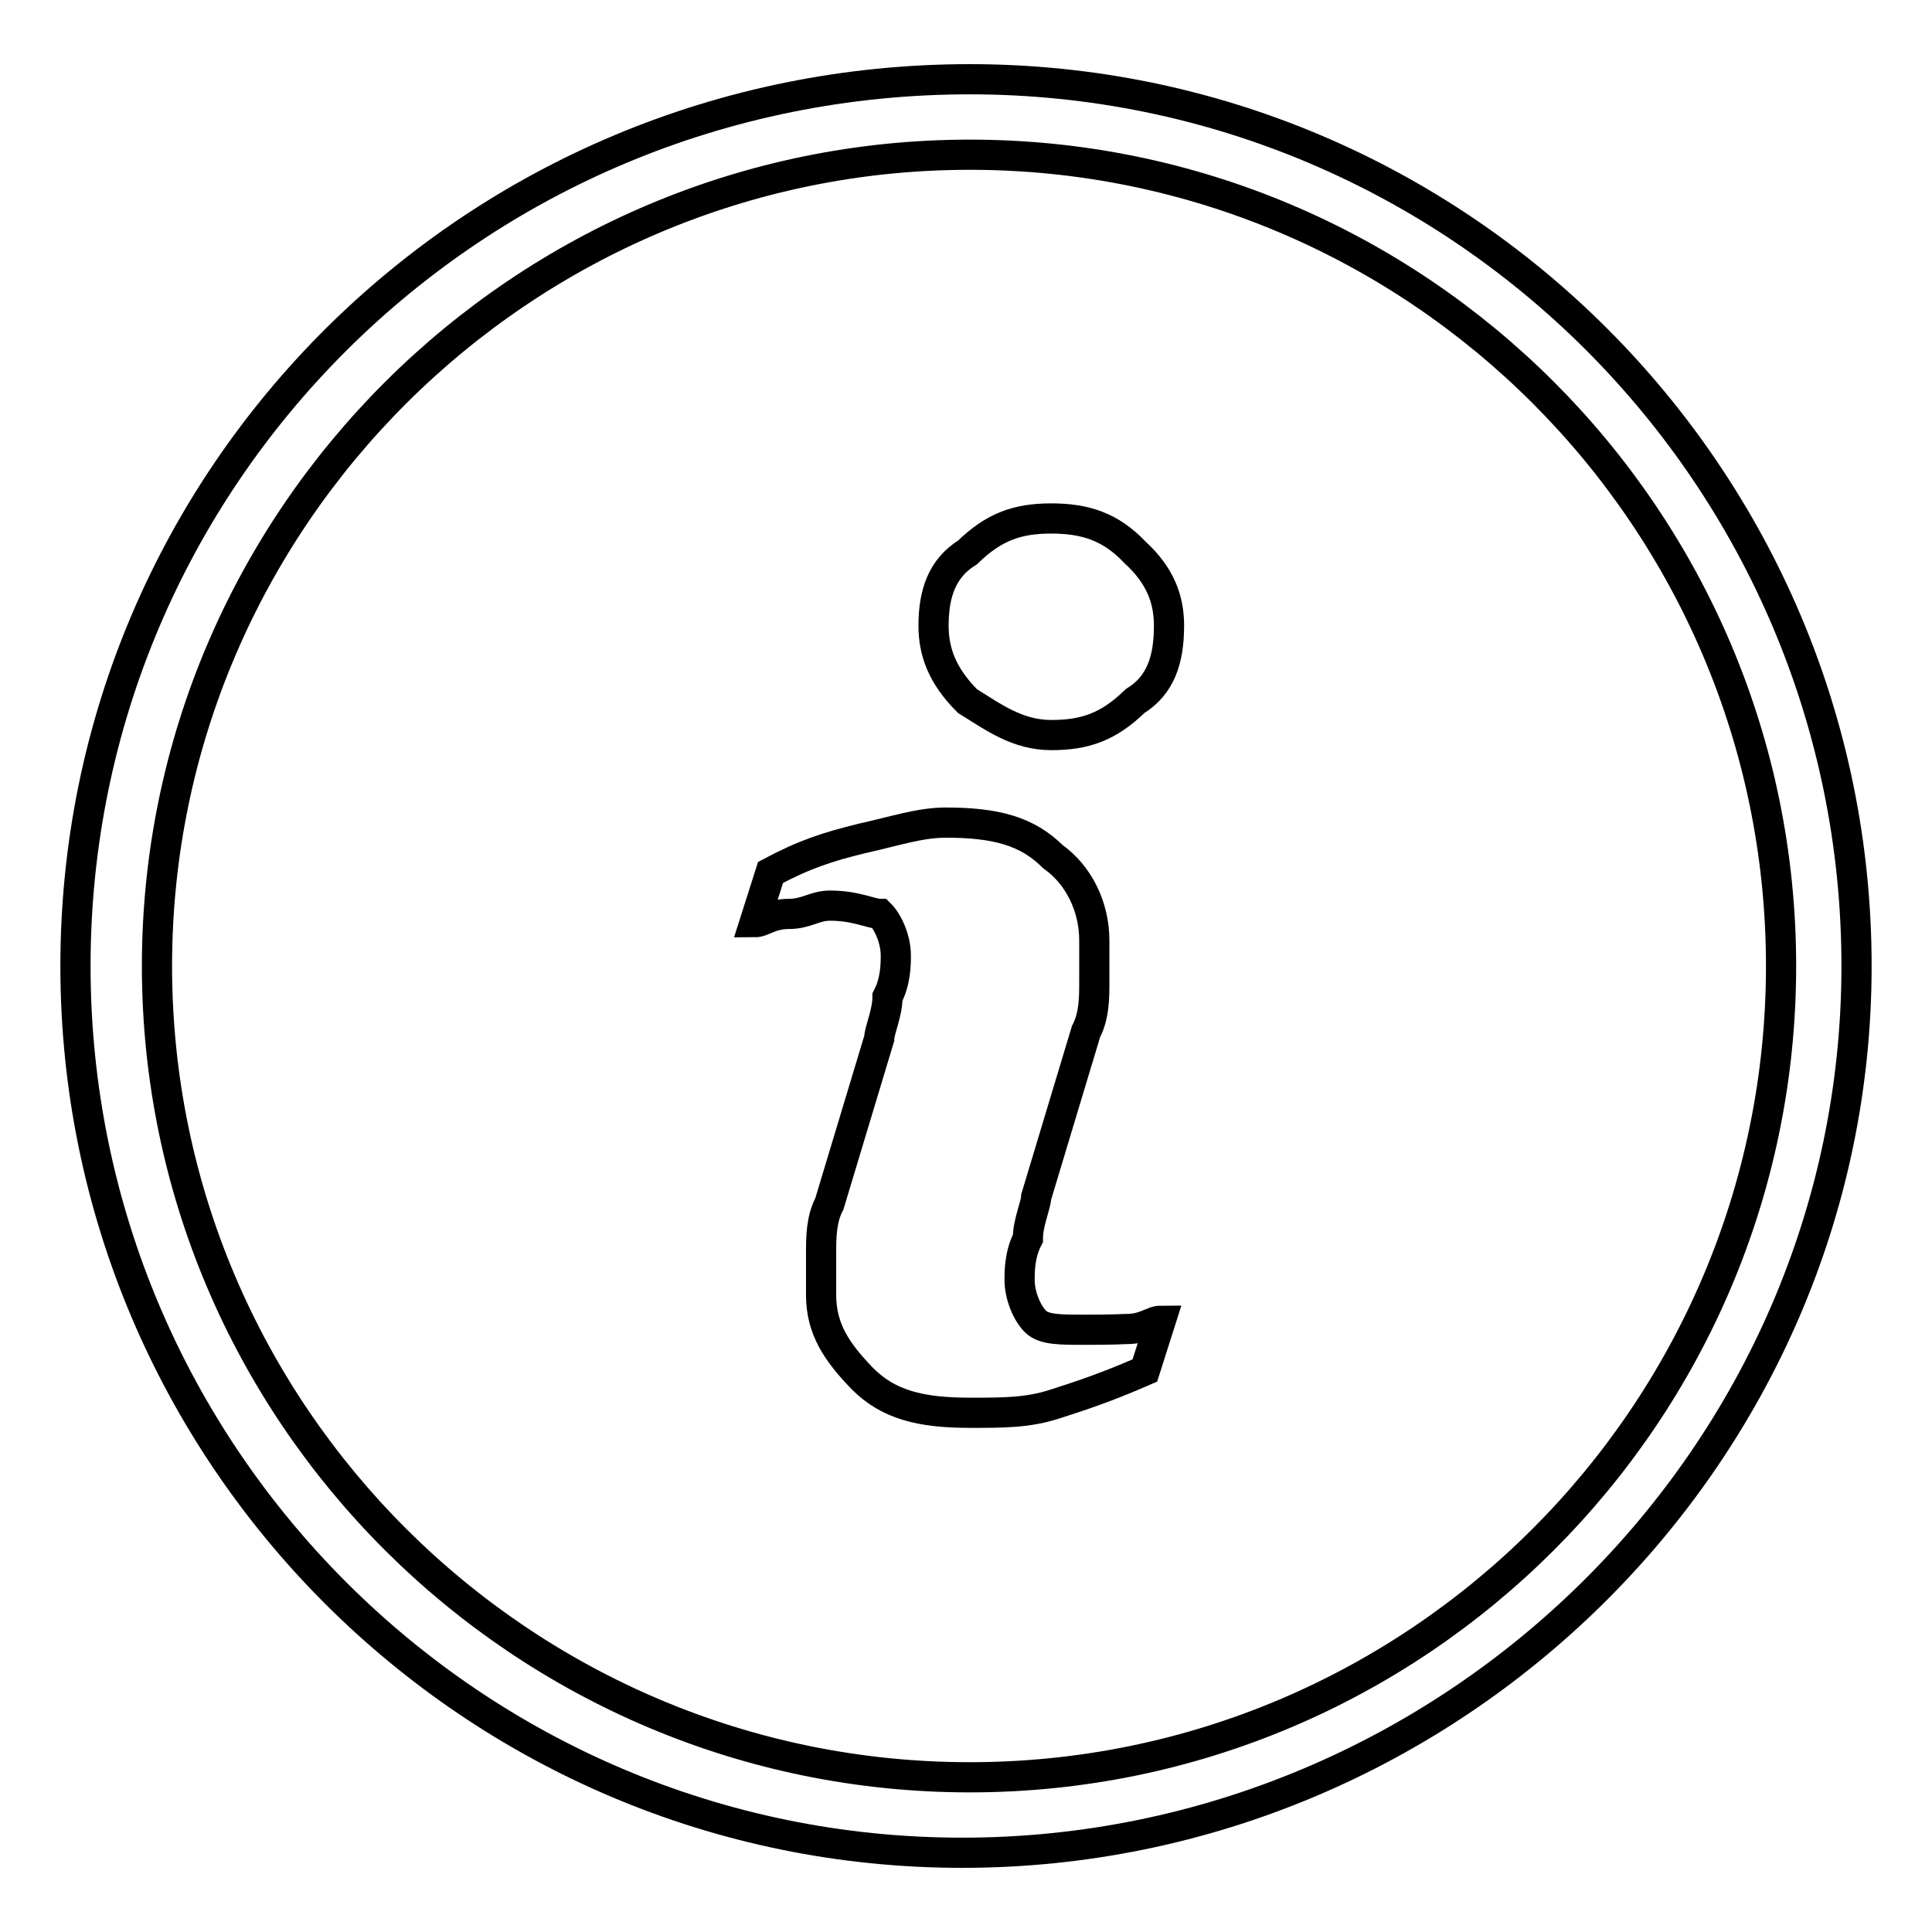 <?xml version="1.0" encoding="utf-8"?>
<!-- Svg Vector Icons : http://www.onlinewebfonts.com/icon -->
<!DOCTYPE svg PUBLIC "-//W3C//DTD SVG 1.1//EN" "http://www.w3.org/Graphics/SVG/1.1/DTD/svg11.dtd">
<svg version="1.1" xmlns="http://www.w3.org/2000/svg" xmlns:xlink="http://www.w3.org/1999/xlink" x="0px" y="0px" viewBox="0 0 256 256" enable-background="new 0 0 256 256" xml:space="preserve">
<g> <path stroke-width="4" fill-opacity="0" stroke="#000000"  d="M139.3,68.7c-4.5,0-7.6,1.1-11.1,4.5c-3.4,2.1-4.5,5.5-4.5,9.7c0,3.4,1.1,6.6,4.5,10 c3.4,2.1,6.6,4.5,11.1,4.5s7.6-1.1,11.1-4.5c3.4-2.1,4.5-5.5,4.5-10c0-3.4-1.1-6.6-4.5-9.7C147.2,69.8,143.8,68.7,139.3,68.7z  M143.8,176.2c-3.4,0-5.5,0-6.6-1.1c-1.1-1.1-2.1-3.4-2.1-5.5c0-1.1,0-3.4,1.1-5.5c0-2.1,1.1-4.5,1.1-5.5l6.6-21.9 c1.1-2.1,1.1-4.5,1.1-6.6c0-2.1,0-4.5,0-5.5c0-4.5-2.1-8.7-5.5-11.1c-3.4-3.4-7.6-4.5-14.2-4.5c-3.4,0-6.6,1.1-11.1,2.1 c-4.5,1.1-7.6,2.1-12.1,4.5l-2.1,6.6c1.1,0,2.1-1.1,4.5-1.1c2.4,0,3.4-1.1,5.5-1.1c3.4,0,5.5,1.1,6.6,1.1c1.1,1.1,2.1,3.4,2.1,5.5 c0,1.1,0,3.4-1.1,5.5c0,2.1-1.1,4.5-1.1,5.5l-6.6,21.9c-1.1,2.1-1.1,4.5-1.1,6.6c0,2.1,0,3.4,0,5.5c0,4.5,2.1,7.6,5.5,11.1 c3.4,3.4,7.6,4.5,14.2,4.5c4.5,0,7.6,0,11.1-1.1c3.4-1.1,6.6-2.1,12.1-4.5l2.1-6.6c-1.1,0-2.1,1.1-4.5,1.1 C147,176.2,144.9,176.2,143.8,176.2z M128.5,10.5C62.7,10.5,10,63.2,10,128c0,64.8,52.7,117.5,117.5,117.5 c64.8,0,118.5-52.7,118.5-117.5C246,63.2,193.3,10.5,128.5,10.5z M128.5,235.5c-59.3,0-107.7-48.2-107.7-107.5 c0-59.3,48.5-107.5,107.7-107.5C187.8,20.5,236,68.7,236,128C236,187.3,187.8,235.5,128.5,235.5z"/></g>
</svg>